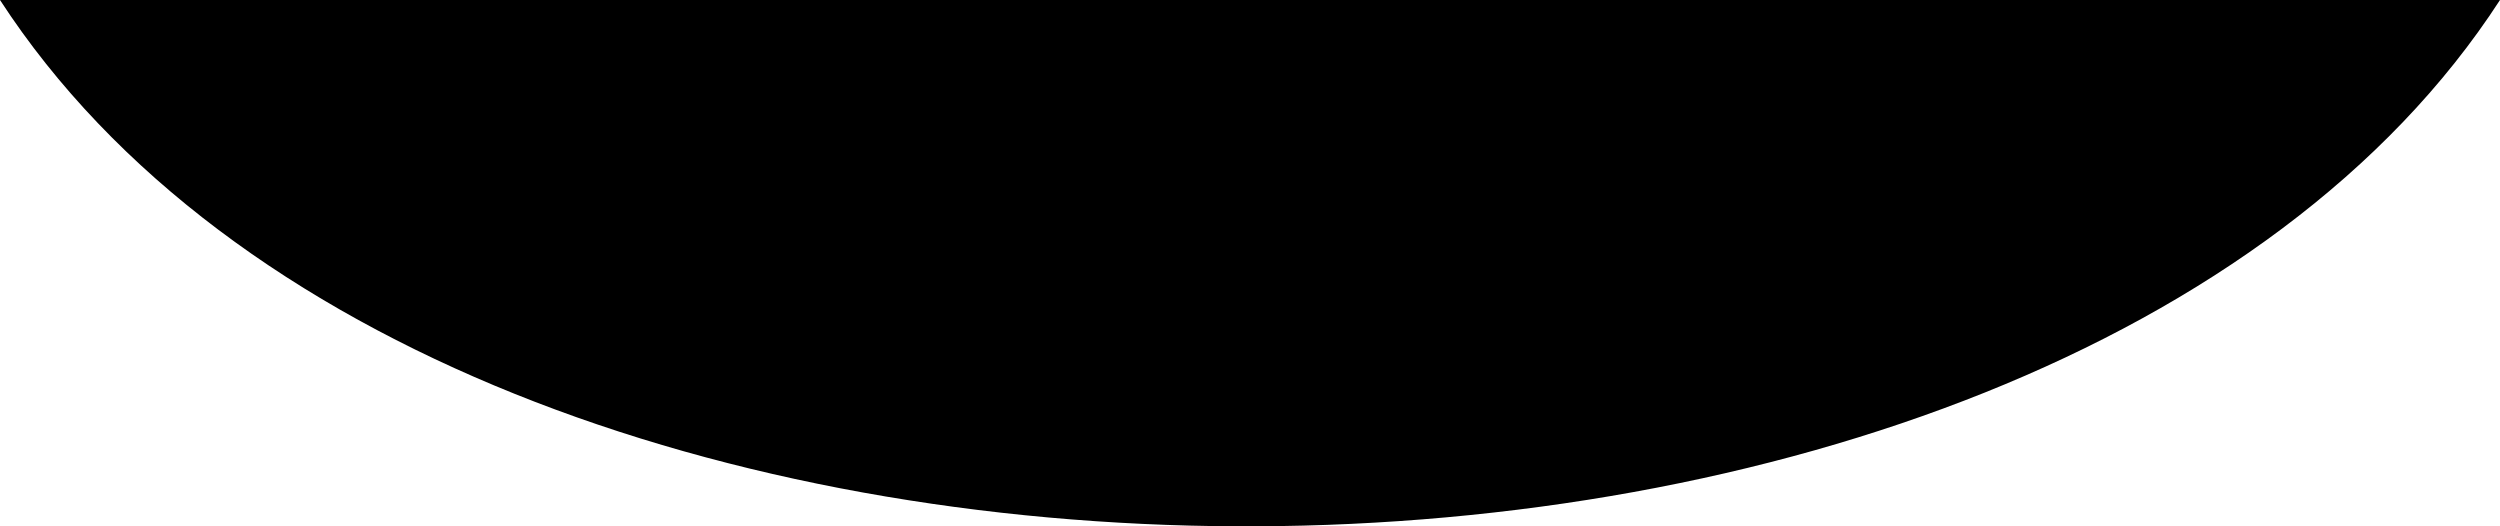<svg width="19" height="4" viewBox="0 0 19 4" fill="none" xmlns="http://www.w3.org/2000/svg">
<path fill-rule="evenodd" clip-rule="evenodd" d="M0 0C1.733 2.664 5.562 3.984 9.403 4H9.543C13.422 3.984 17.29 2.638 19 0H0Z" fill="black"/>
</svg>
